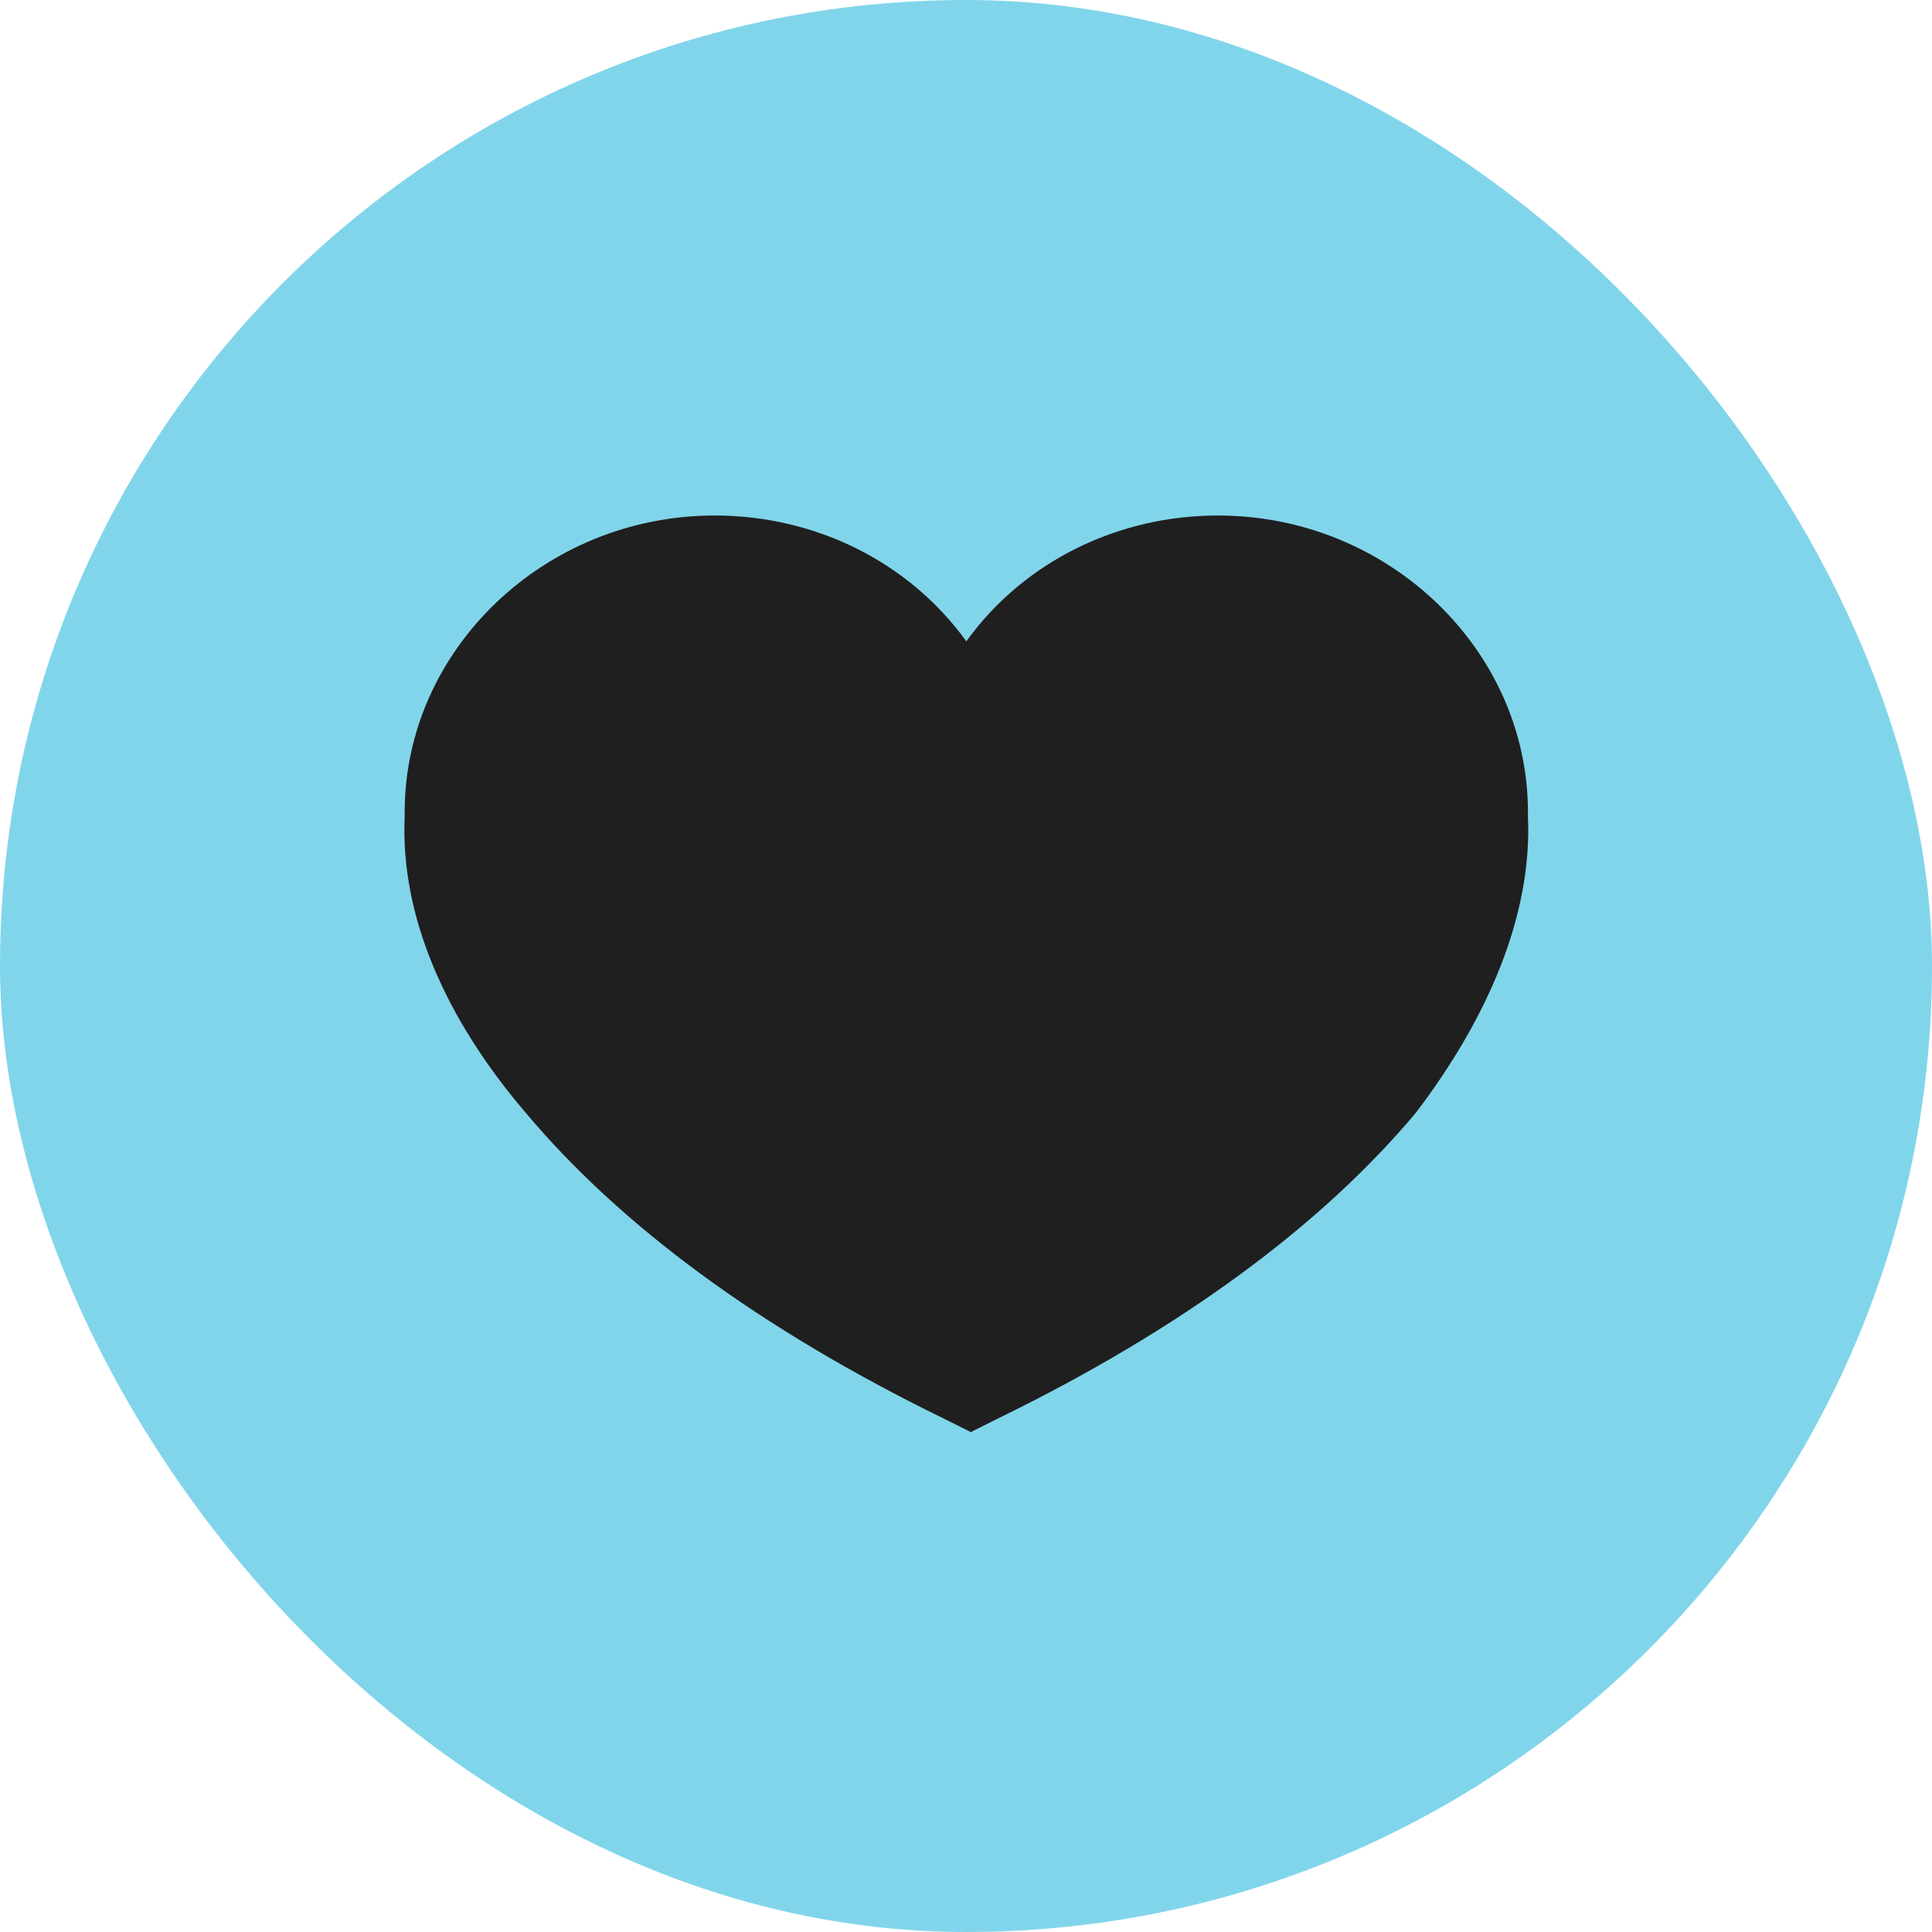 <svg width="91" height="91" fill="none" xmlns="http://www.w3.org/2000/svg"><rect width="91" height="91" rx="45.5" fill="#81D5EB"/><path d="M71.968 38.46v-.211c0-7.619-6.56-13.968-14.602-13.968-4.656 0-9.1 2.116-11.851 5.926-2.752-3.81-7.195-5.926-11.851-5.926-8.042 0-14.603 6.349-14.603 13.968v.211c-.212 4.656 1.905 9.523 5.714 13.968 4.444 5.29 11.005 10.158 19.681 14.39l1.27.635 1.27-.635c8.677-4.232 15.237-9.1 19.681-14.39 3.386-4.445 5.503-9.312 5.291-13.968Z" fill="#1F1F1F"/></svg>